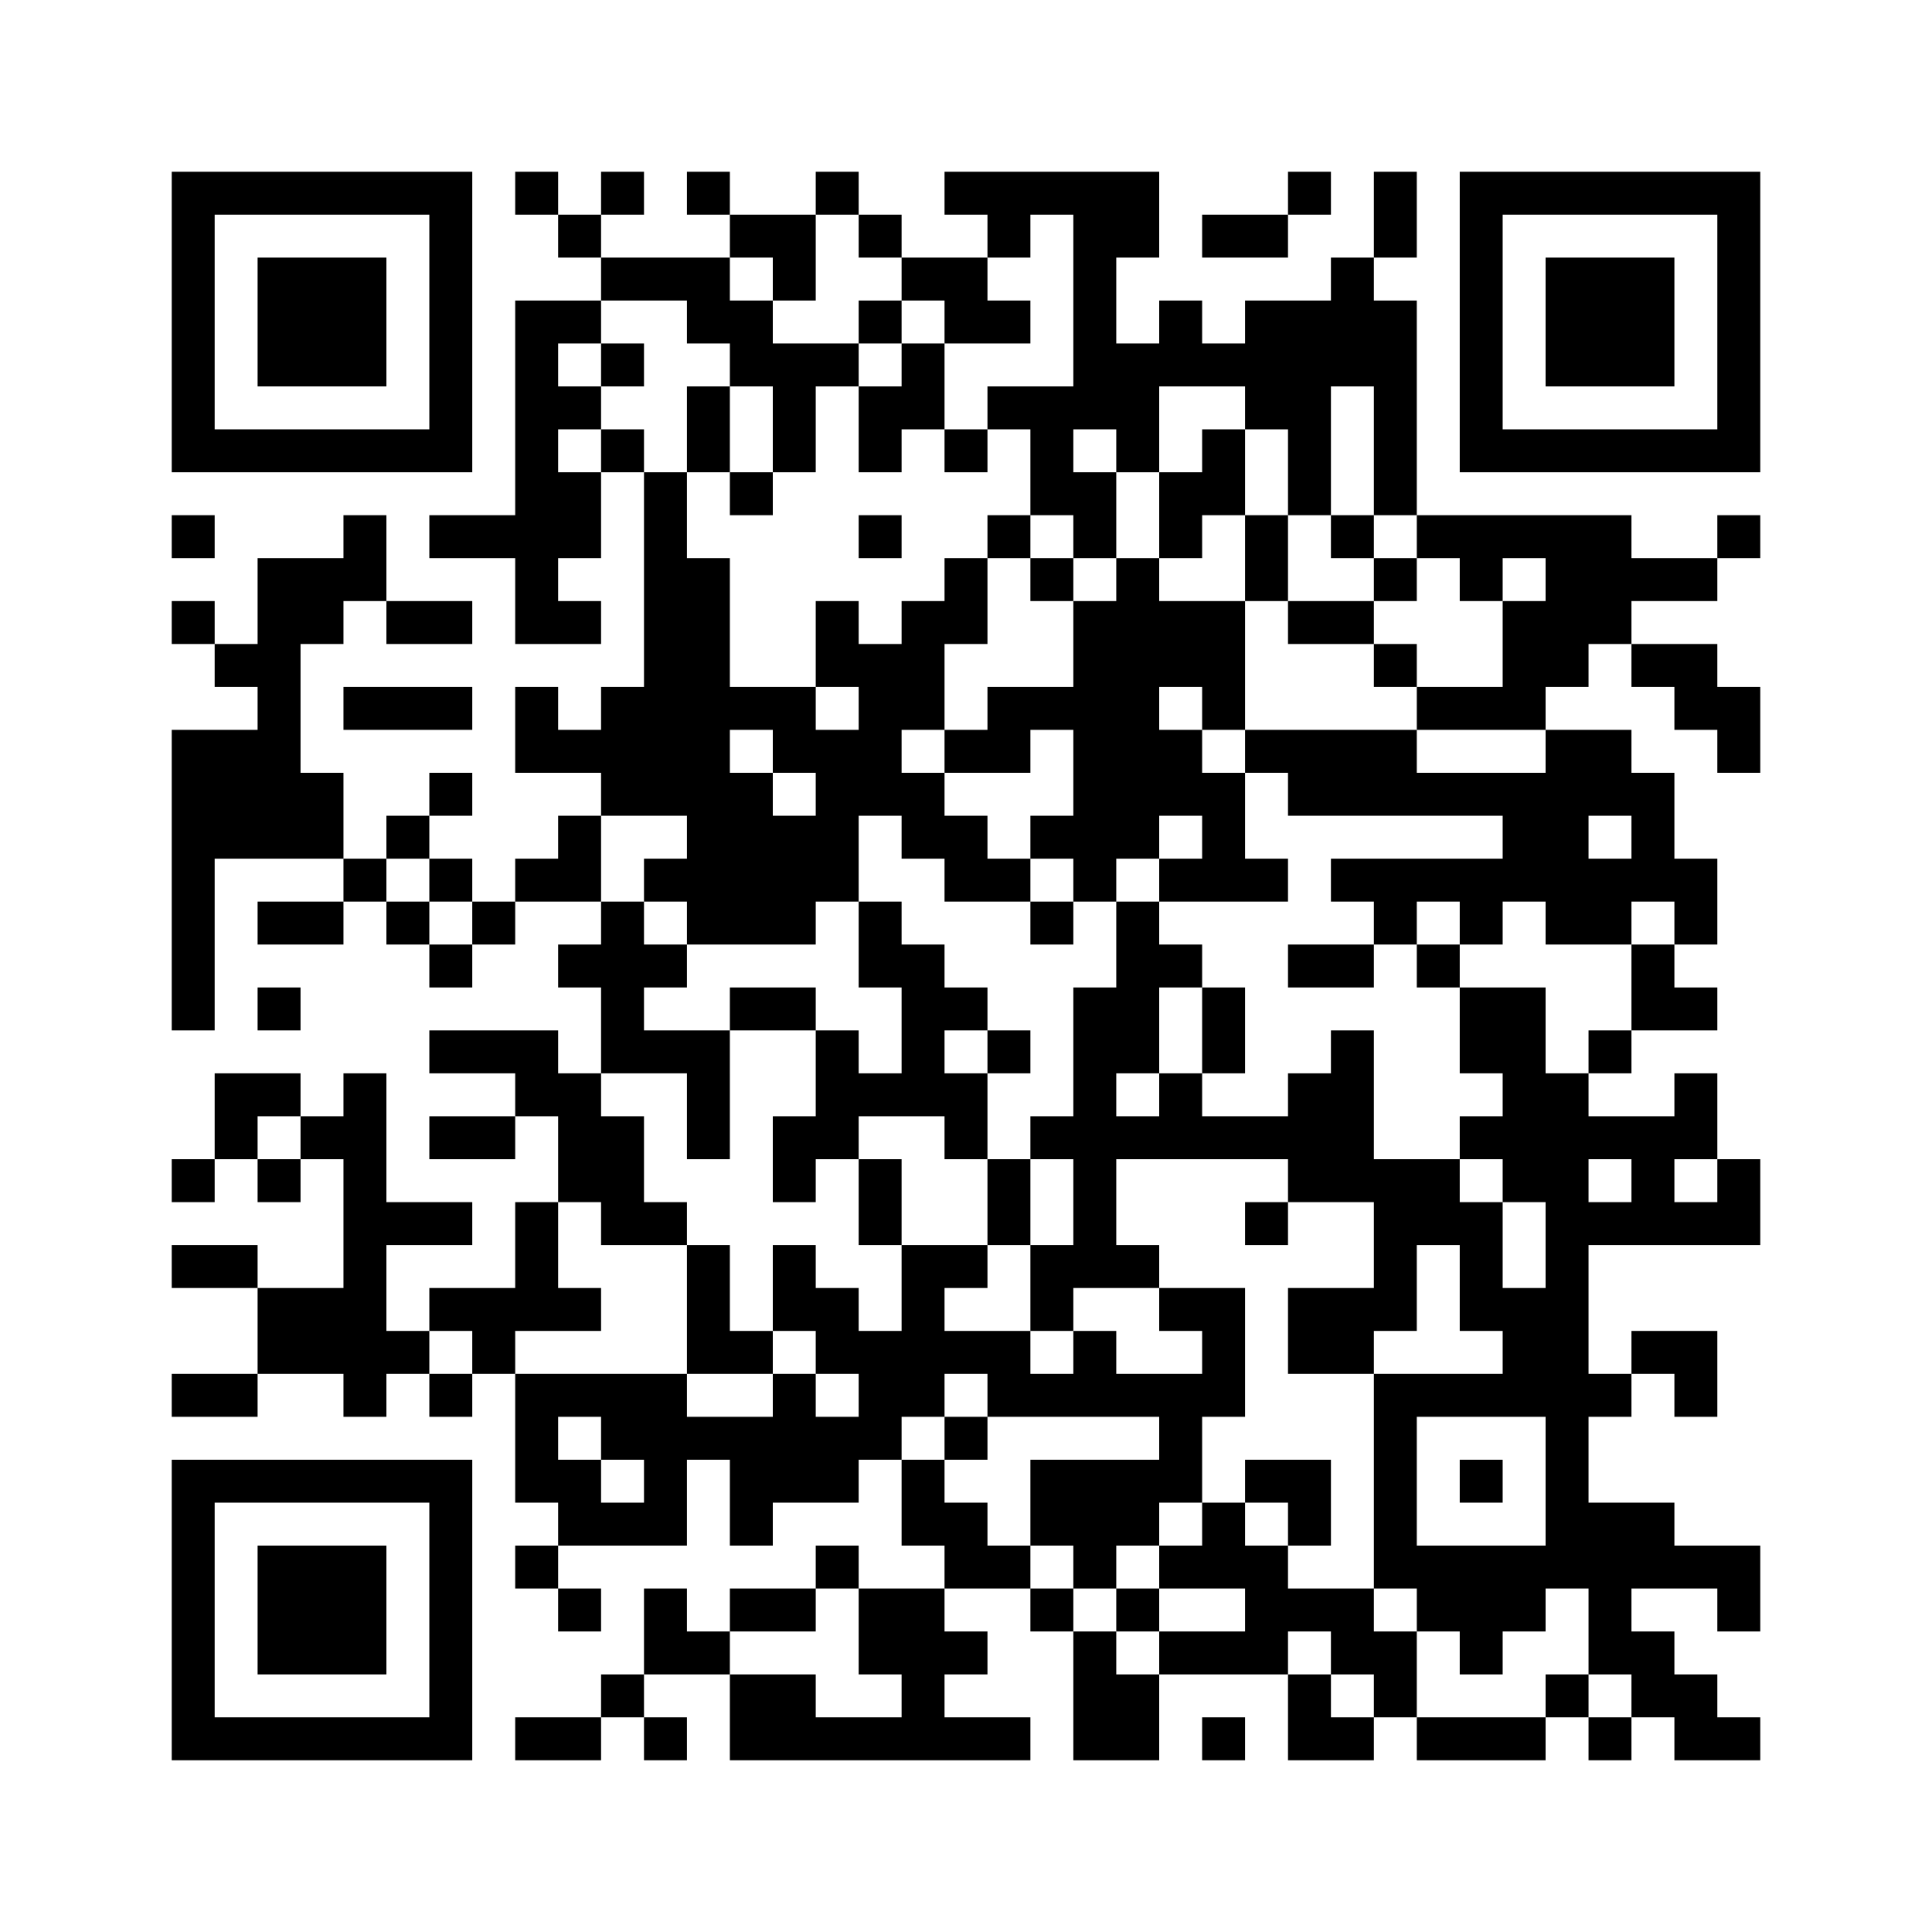 ﻿<?xml version="1.0" encoding="UTF-8"?>
<!DOCTYPE svg PUBLIC "-//W3C//DTD SVG 1.1//EN" "http://www.w3.org/Graphics/SVG/1.1/DTD/svg11.dtd">
<svg xmlns="http://www.w3.org/2000/svg" version="1.1" viewBox="0 0 45 45" stroke="none">
	<rect width="100%" height="100%" fill="#ffffff"/>
	<path d="M4,4h7v1h-7z M12,4h1v1h-1z M14,4h1v1h-1z M16,4h1v1h-1z M19,4h1v1h-1z M22,4h5v1h-5z M30,4h1v1h-1z M32,4h1v2h-1z M34,4h7v1h-7z M4,5h1v6h-1z M10,5h1v6h-1z M13,5h1v1h-1z M17,5h2v1h-2z M20,5h1v1h-1z M23,5h1v1h-1z M25,5h1v5h-1z M26,5h1v1h-1z M28,5h2v1h-2z M34,5h1v6h-1z M40,5h1v6h-1z M6,6h3v3h-3z M14,6h3v1h-3z M18,6h1v1h-1z M21,6h2v1h-2z M31,6h1v3h-1z M36,6h3v3h-3z M12,7h1v8h-1z M13,7h1v1h-1z M16,7h2v1h-2z M20,7h1v1h-1z M22,7h2v1h-2z M27,7h1v2h-1z M29,7h2v3h-2z M32,7h1v5h-1z M14,8h1v1h-1z M17,8h3v1h-3z M21,8h1v2h-1z M26,8h1v3h-1z M28,8h1v1h-1z M13,9h1v1h-1z M16,9h1v2h-1z M18,9h1v2h-1z M20,9h1v2h-1z M23,9h2v1h-2z M5,10h5v1h-5z M14,10h1v1h-1z M22,10h1v1h-1z M24,10h1v2h-1z M28,10h1v2h-1z M30,10h1v2h-1z M35,10h5v1h-5z M13,11h1v2h-1z M15,11h1v8h-1z M17,11h1v1h-1z M25,11h1v2h-1z M27,11h1v2h-1z M4,12h1v1h-1z M8,12h1v2h-1z M10,12h2v1h-2z M20,12h1v1h-1z M23,12h1v1h-1z M29,12h1v2h-1z M31,12h1v1h-1z M33,12h5v1h-5z M40,12h1v1h-1z M6,13h1v7h-1z M7,13h1v2h-1z M16,13h1v9h-1z M22,13h1v2h-1z M24,13h1v1h-1z M26,13h1v7h-1z M32,13h1v1h-1z M34,13h1v1h-1z M36,13h4v1h-4z M4,14h1v1h-1z M9,14h2v1h-2z M13,14h1v1h-1z M19,14h1v2h-1z M21,14h1v3h-1z M25,14h1v7h-1z M27,14h2v2h-2z M30,14h2v1h-2z M35,14h2v2h-2z M37,14h1v1h-1z M5,15h1v1h-1z M20,15h1v4h-1z M32,15h1v1h-1z M38,15h2v1h-2z M8,16h3v1h-3z M12,16h1v2h-1z M14,16h1v3h-1z M17,16h2v1h-2z M23,16h2v1h-2z M28,16h1v1h-1z M33,16h3v1h-3z M39,16h2v1h-2z M4,17h1v7h-1z M5,17h1v3h-1z M13,17h1v1h-1z M18,17h2v1h-2z M22,17h2v1h-2z M27,17h1v2h-1z M29,17h4v1h-4z M36,17h1v5h-1z M37,17h1v2h-1z M40,17h1v1h-1z M7,18h1v2h-1z M10,18h1v1h-1z M17,18h1v4h-1z M19,18h1v3h-1z M21,18h1v2h-1z M28,18h1v3h-1z M30,18h6v1h-6z M38,18h1v3h-1z M9,19h1v1h-1z M13,19h1v2h-1z M18,19h1v3h-1z M22,19h1v2h-1z M24,19h1v1h-1z M35,19h1v2h-1z M8,20h1v1h-1z M10,20h1v1h-1z M12,20h1v1h-1z M15,20h1v1h-1z M23,20h1v1h-1z M27,20h1v1h-1z M29,20h1v1h-1z M31,20h4v1h-4z M37,20h1v2h-1z M39,20h1v2h-1z M6,21h2v1h-2z M9,21h1v1h-1z M11,21h1v1h-1z M14,21h1v4h-1z M20,21h1v2h-1z M24,21h1v1h-1z M26,21h1v4h-1z M32,21h1v1h-1z M34,21h1v1h-1z M10,22h1v1h-1z M13,22h1v1h-1z M15,22h1v1h-1z M21,22h1v4h-1z M27,22h1v1h-1z M30,22h2v1h-2z M33,22h1v1h-1z M38,22h1v2h-1z M6,23h1v1h-1z M17,23h2v1h-2z M22,23h1v1h-1z M25,23h1v7h-1z M28,23h1v2h-1z M34,23h2v2h-2z M39,23h1v1h-1z M10,24h3v1h-3z M15,24h2v1h-2z M19,24h1v3h-1z M23,24h1v1h-1z M31,24h1v4h-1z M37,24h1v1h-1z M5,25h2v1h-2z M8,25h1v8h-1z M12,25h2v1h-2z M16,25h1v2h-1z M20,25h1v1h-1z M22,25h1v2h-1z M27,25h1v2h-1z M30,25h1v3h-1z M35,25h2v3h-2z M39,25h1v2h-1z M5,26h1v1h-1z M7,26h1v1h-1z M10,26h2v1h-2z M13,26h2v2h-2z M18,26h1v2h-1z M24,26h1v1h-1z M26,26h1v1h-1z M28,26h2v1h-2z M34,26h1v1h-1z M37,26h2v1h-2z M4,27h1v1h-1z M6,27h1v1h-1z M20,27h1v2h-1z M23,27h1v2h-1z M32,27h2v2h-2z M38,27h1v2h-1z M40,27h1v2h-1z M9,28h2v1h-2z M12,28h1v3h-1z M14,28h2v1h-2z M29,28h1v1h-1z M34,28h1v3h-1z M36,28h1v9h-1z M37,28h1v1h-1z M39,28h1v1h-1z M4,29h2v1h-2z M16,29h1v3h-1z M18,29h1v2h-1z M21,29h1v4h-1z M22,29h1v1h-1z M24,29h1v2h-1z M26,29h1v1h-1z M32,29h1v2h-1z M6,30h2v2h-2z M10,30h2v1h-2z M13,30h1v1h-1z M19,30h1v2h-1z M27,30h2v1h-2z M30,30h2v2h-2z M35,30h1v3h-1z M9,31h1v1h-1z M11,31h1v1h-1z M17,31h1v1h-1z M20,31h1v3h-1z M22,31h2v1h-2z M25,31h1v2h-1z M28,31h1v2h-1z M38,31h2v1h-2z M4,32h2v1h-2z M10,32h1v1h-1z M12,32h4v1h-4z M18,32h1v3h-1z M23,32h2v1h-2z M26,32h2v1h-2z M32,32h1v5h-1z M33,32h2v1h-2z M37,32h1v1h-1z M39,32h1v1h-1z M12,33h1v2h-1z M14,33h4v1h-4z M19,33h1v2h-1z M22,33h1v1h-1z M27,33h1v2h-1z M4,34h7v1h-7z M13,34h1v2h-1z M15,34h1v2h-1z M17,34h1v2h-1z M21,34h1v2h-1z M24,34h3v2h-3z M29,34h2v1h-2z M34,34h1v1h-1z M4,35h1v6h-1z M10,35h1v6h-1z M14,35h1v1h-1z M22,35h1v2h-1z M28,35h1v2h-1z M30,35h1v1h-1z M37,35h2v2h-2z M6,36h3v3h-3z M12,36h1v1h-1z M19,36h1v1h-1z M23,36h1v1h-1z M25,36h1v1h-1z M27,36h1v1h-1z M29,36h1v3h-1z M33,36h3v2h-3z M39,36h2v1h-2z M13,37h1v1h-1z M15,37h1v2h-1z M17,37h2v1h-2z M20,37h2v2h-2z M24,37h1v1h-1z M26,37h1v1h-1z M30,37h2v1h-2z M37,37h1v2h-1z M40,37h1v1h-1z M16,38h1v1h-1z M22,38h1v1h-1z M25,38h1v3h-1z M27,38h2v1h-2z M31,38h2v1h-2z M34,38h1v1h-1z M38,38h1v2h-1z M14,39h1v1h-1z M17,39h2v2h-2z M21,39h1v2h-1z M26,39h1v2h-1z M30,39h1v2h-1z M32,39h1v1h-1z M36,39h1v1h-1z M39,39h1v2h-1z M5,40h5v1h-5z M12,40h2v1h-2z M15,40h1v1h-1z M19,40h2v1h-2z M22,40h2v1h-2z M28,40h1v1h-1z M31,40h1v1h-1z M33,40h3v1h-3z M37,40h1v1h-1z M40,40h1v1h-1z" fill="#000000"/>
</svg>
